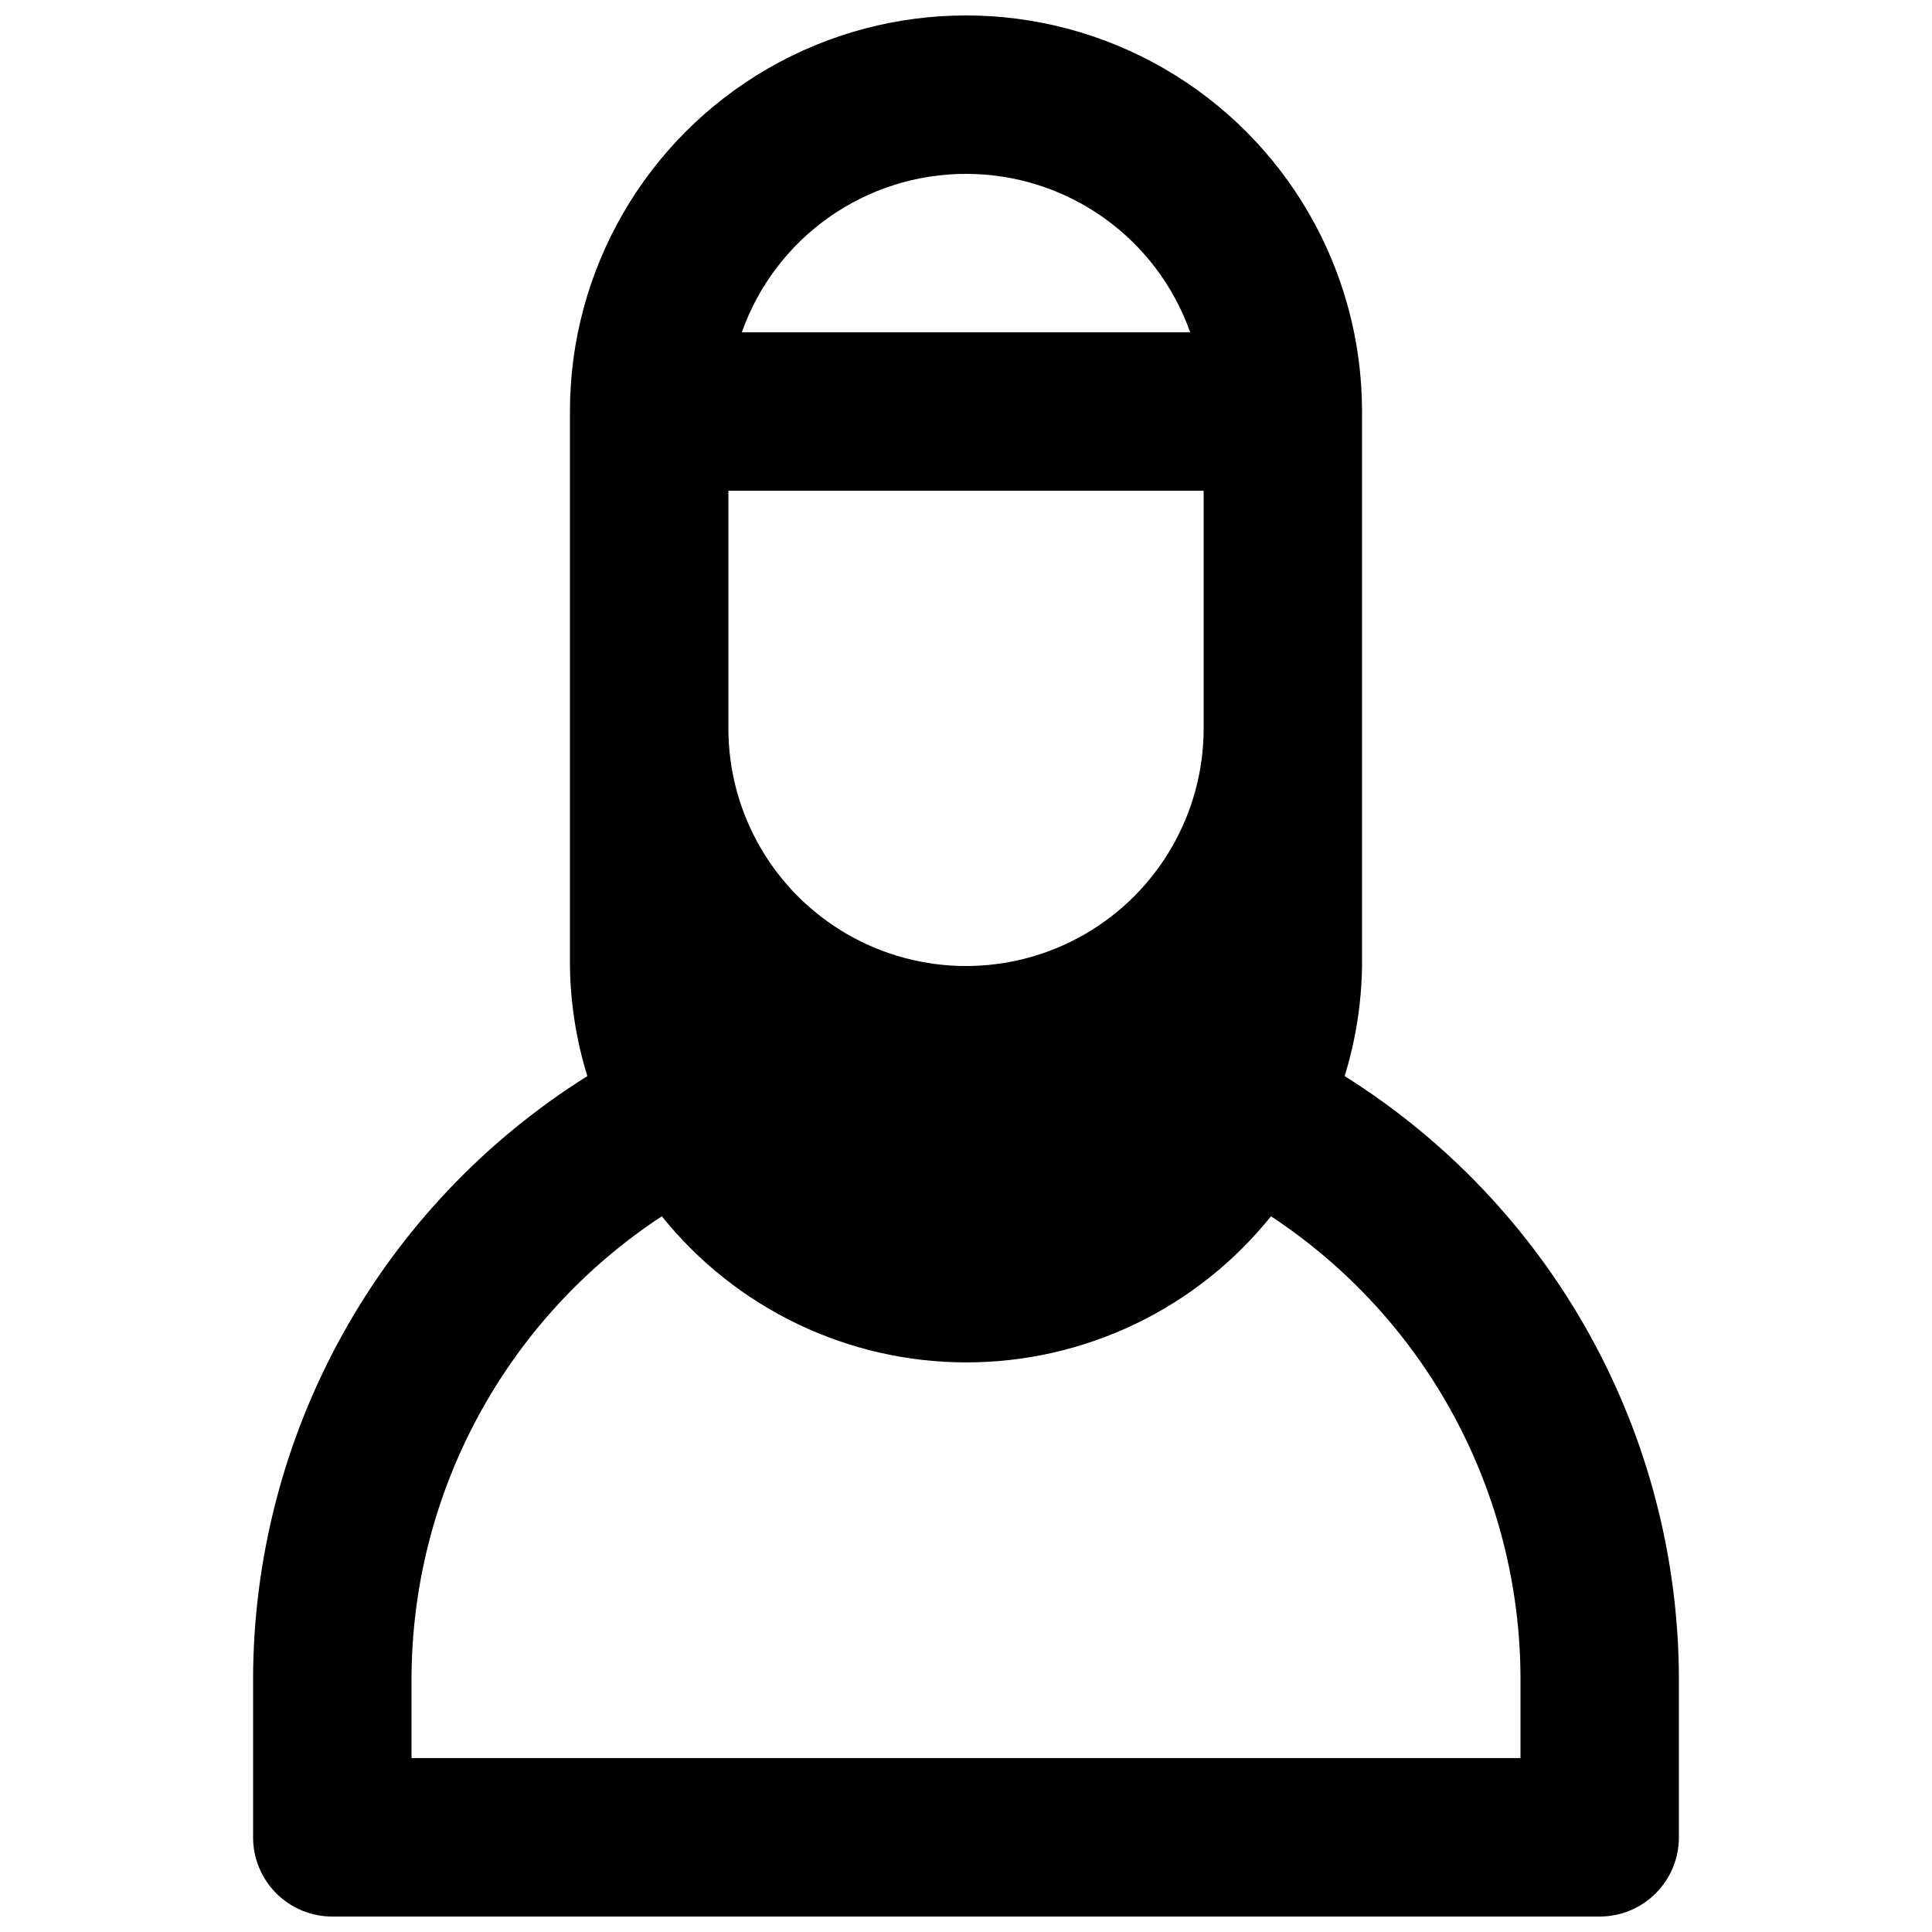 <?xml version="1.0" encoding="UTF-8"?>
<!-- Uploaded to: SVG Repo, www.svgrepo.com, Generator: SVG Repo Mixer Tools -->
<svg width="800px" height="800px" version="1.1" viewBox="144 144 512 512" xmlns="http://www.w3.org/2000/svg">
 <defs>
  <clipPath id="a">
   <path d="m211 148.09h378v503.81h-378z"/>
  </clipPath>
 </defs>
 <g clip-path="url(#a)">
  <path d="m211.07 588.93v41.984c0 5.57 2.211 10.906 6.148 14.844s9.277 6.148 14.844 6.148h335.87c5.57 0 10.91-2.211 14.844-6.148 3.938-3.938 6.148-9.273 6.148-14.844v-41.984c-0.055-31.945-8.211-63.355-23.703-91.293-15.492-27.938-37.816-51.488-64.883-68.457 2.926-9.453 4.484-19.281 4.617-29.176v-146.95c0-37.5-20.004-72.148-52.477-90.898-32.477-18.75-72.488-18.75-104.96 0-32.477 18.75-52.48 53.398-52.48 90.898v146.95c0.137 9.895 1.691 19.723 4.617 29.176-27.066 16.969-49.391 40.52-64.883 68.457-15.492 27.938-23.648 59.348-23.703 91.293zm251.91-251.9c0 22.5-12.004 43.289-31.488 54.539-19.488 11.25-43.492 11.25-62.977 0s-31.488-32.039-31.488-54.539v-62.977h125.95zm-62.977-146.95c13.027-0.008 25.738 4.027 36.379 11.547 10.637 7.519 18.684 18.152 23.027 30.438h-118.82c4.344-12.285 12.391-22.918 23.031-30.438 10.637-7.519 23.348-11.555 36.379-11.547zm-80.609 276.25c19.641 24.477 49.328 38.719 80.711 38.719 31.387 0 61.074-14.242 80.715-38.719 41.242 27.16 66.082 73.215 66.125 122.59v20.992h-293.89v-20.992c0.09-49.418 25.016-95.48 66.336-122.59z"/>
 </g>
</svg>